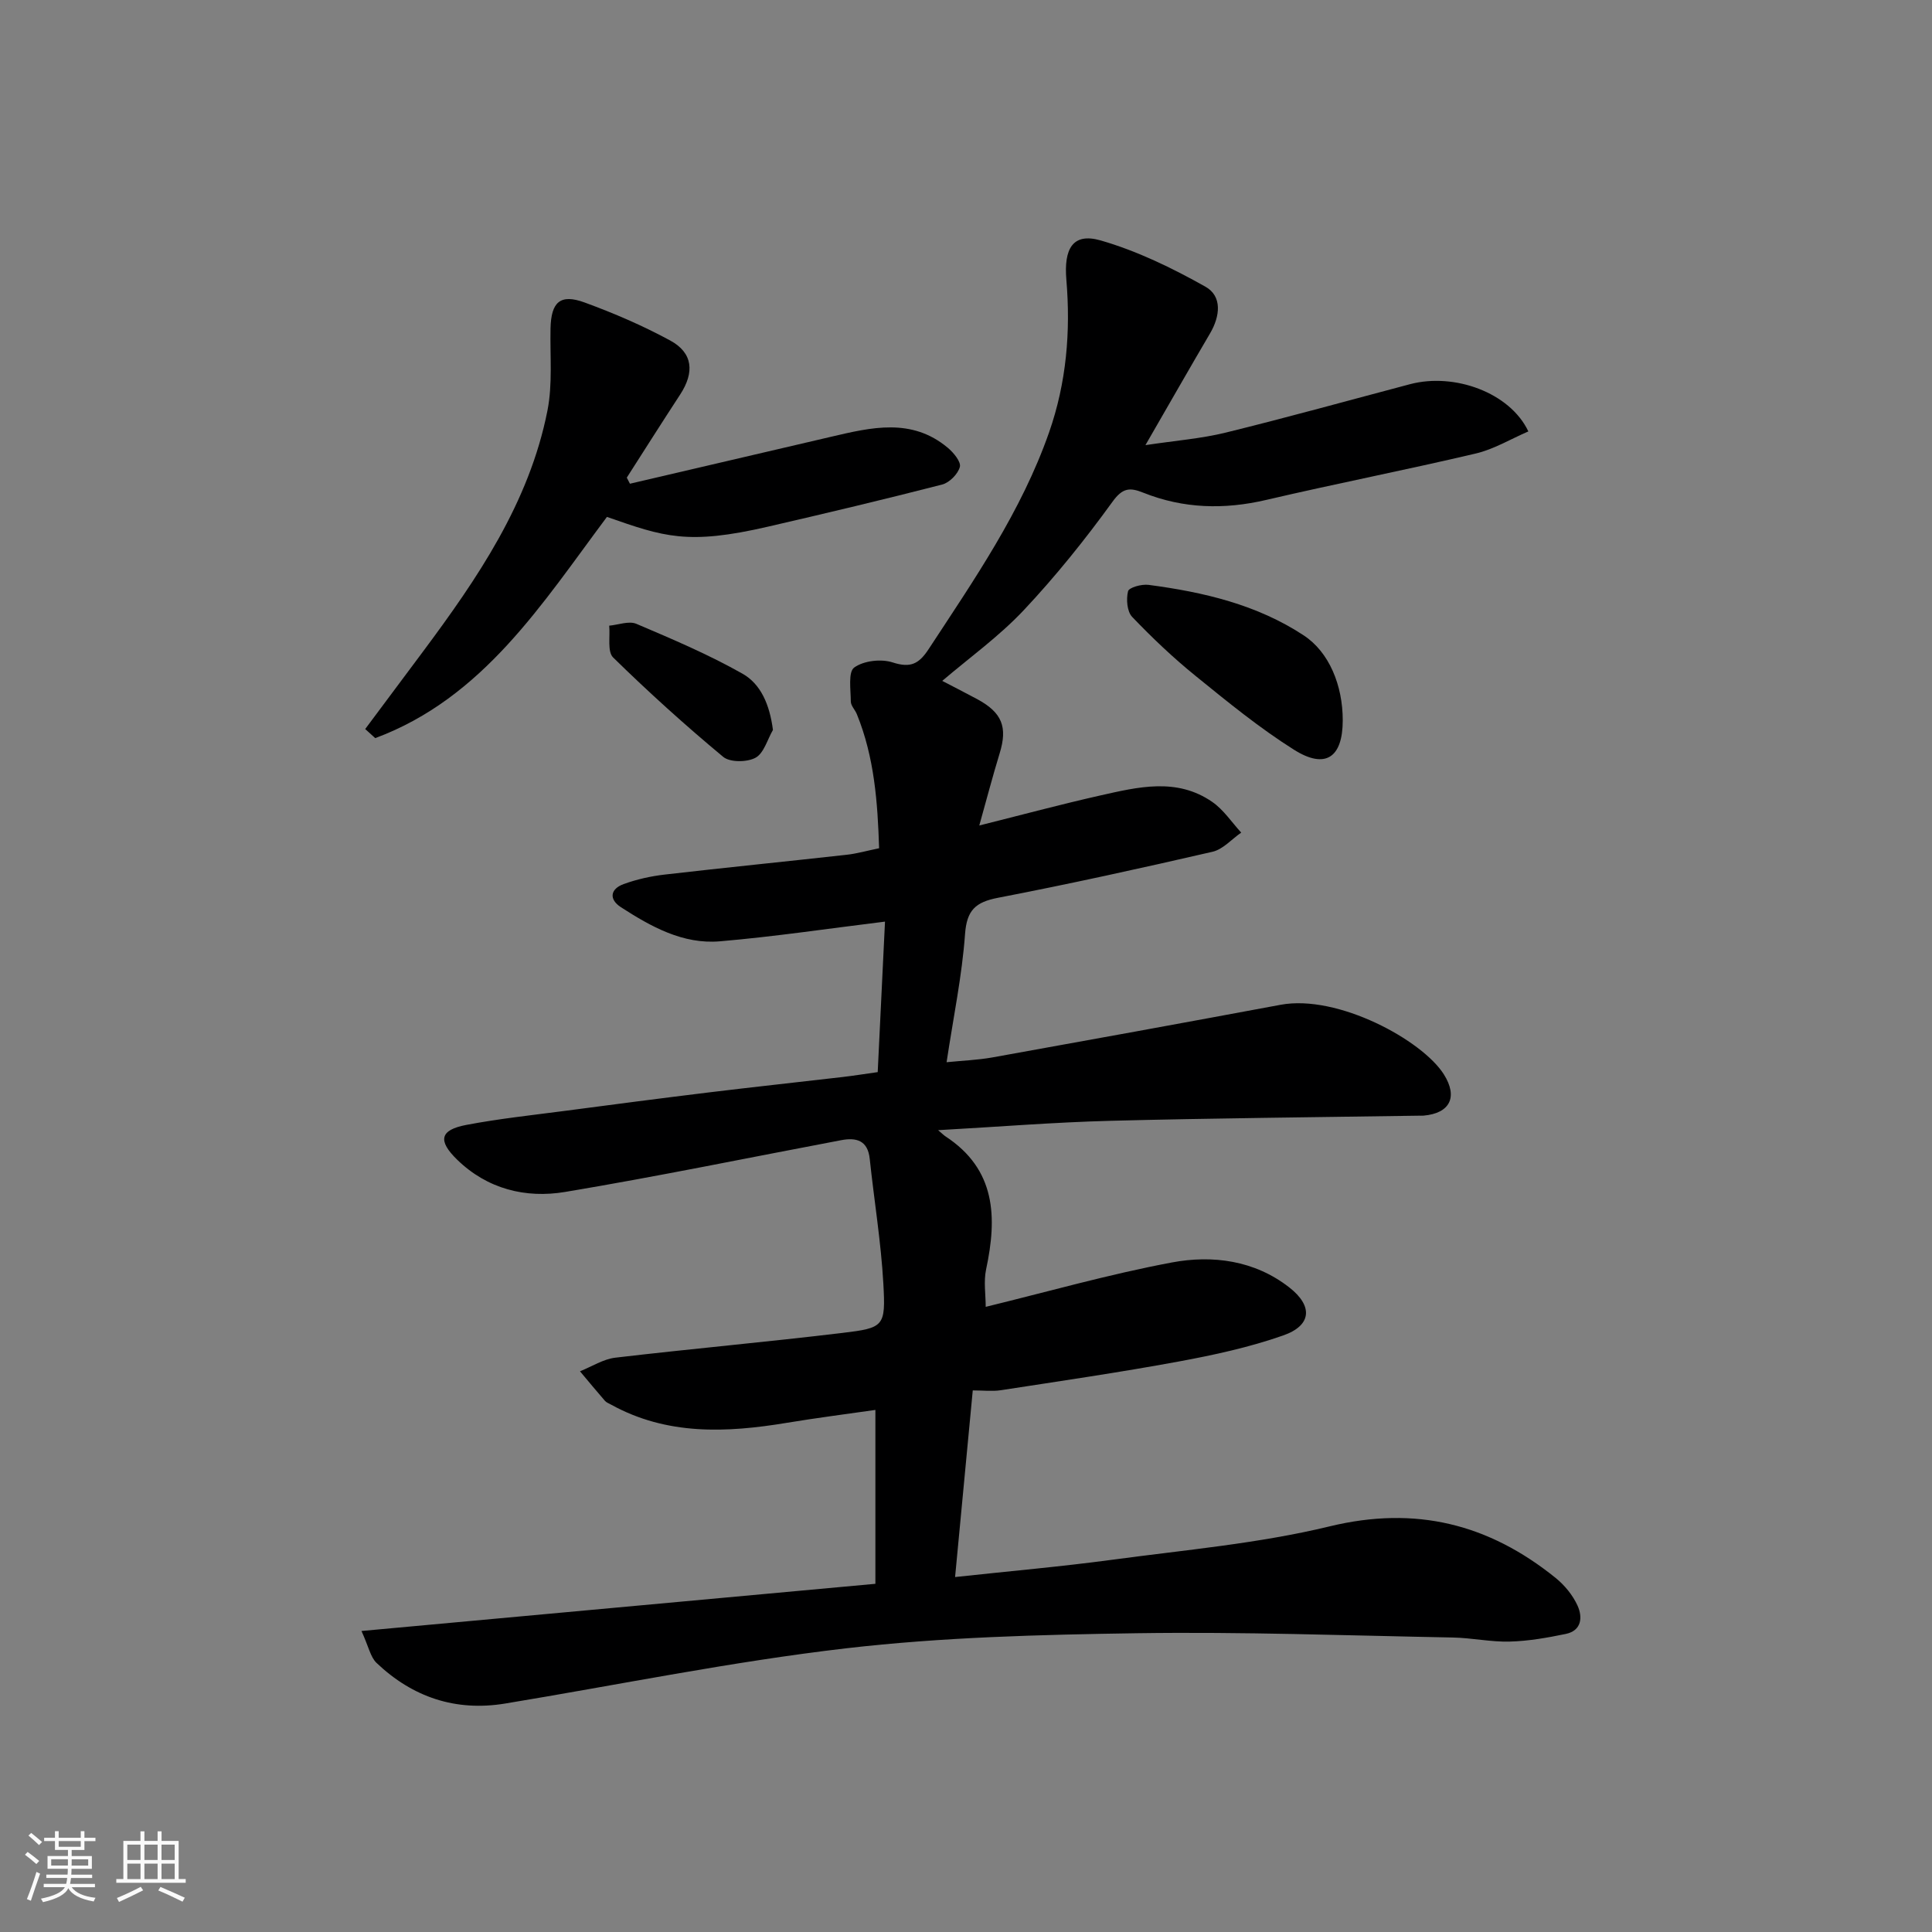 <svg enable-background="new 0 0 400 400" viewBox="0 0 400 400" xmlns="http://www.w3.org/2000/svg"><rect x="0" y="0" width="400" height="400" fill="#808080" stroke="none"/><path d="m5.17 384 .55-.58c.85.61 1.65 1.24 2.4 1.87l-.59.64c-.83-.73-1.62-1.38-2.36-1.93m1.22 9.53-.82-.34c.71-1.76 1.37-3.64 1.98-5.63.24.13.5.25.76.36-.6 1.67-1.24 3.54-1.92 5.61m-.5-13.5.57-.54c.56.44 1.31 1.06 2.26 1.87l-.64.64c-.68-.66-1.41-1.32-2.19-1.97m3.25.46h2.24v-1.36h.77v1.36h4.57v-1.36h.76v1.36h2.28v.69h-2.28v1.84h-2.64v1.26h4.18v2.64h-4.21c0 .45-.02.86-.05 1.21h4.32v.69h-4.38c-.04.34-.1.75-.19 1.22h5.15v.69h-4.82c.87 1.19 2.51 1.92 4.93 2.19-.17.31-.3.57-.37.76-2.77-.49-4.52-1.41-5.26-2.76-.56 1.26-2.3 2.23-5.24 2.9-.12-.24-.26-.48-.43-.72 2.73-.55 4.38-1.34 4.96-2.38h-4.38v-.69h4.65c.1-.38.17-.79.21-1.22h-4.32v-.69h4.4c.03-.34.05-.75.05-1.21h-4.2v-2.64h4.23v-1.26h-2.69v-1.84h-2.24zm1.46 4.46v1.29h3.45c.01-.4.02-.57.01-.53v-.32-.45h-3.46zm1.55-2.59h4.57v-1.19h-4.57zm6.11 2.59h-3.42v.77c-.01.19-.01.37-.02.53h3.44z" fill="#fafafa"/><path d="m32.63 379.16h.82v1.98h3.54v7.89h1.46v.78h-14.37v-.78h1.46v-7.89h3.54v-1.98h.82v1.98h2.73zm-3.49 11.48.5.73c-1.61.82-3.28 1.63-5 2.41-.13-.27-.28-.55-.44-.82 1.75-.72 3.4-1.49 4.94-2.32m-2.78-5.55h2.73v-3.18h-2.73zm0 3.95h2.73v-3.2h-2.73zm3.54-3.95h2.73v-3.18h-2.73zm0 3.95h2.73v-3.2h-2.73zm7.89 4.68c-1.84-.92-3.51-1.7-5.02-2.32l.45-.73c1.89.8 3.57 1.55 5.04 2.23zm-1.62-11.81h-2.73v3.18h2.73zm-2.73 7.13h2.73v-3.2h-2.73z" fill="#fafafa"/><g fill="#000001"><path d="m74.84 337.68c36.13-3.32 70.91-6.51 106.4-9.77 0-11.94 0-23.63 0-36-5.91.85-12.14 1.64-18.34 2.67-12.5 2.07-24.81 2.63-36.41-3.78-.43-.24-.94-.42-1.25-.78-1.75-2.01-3.45-4.07-5.16-6.11 2.44-.97 4.82-2.53 7.34-2.82 15.64-1.84 31.33-3.24 46.96-5.12 8.66-1.04 9-1.34 8.51-10.17-.48-8.65-1.91-17.24-2.82-25.86-.4-3.85-2.78-4.47-5.9-3.88-19.06 3.6-38.06 7.53-57.18 10.72-8.16 1.36-16.07-.59-22.32-6.66-4.09-3.97-3.6-6.18 1.88-7.22 6.73-1.28 13.56-2.01 20.36-2.9 9.9-1.31 19.8-2.6 29.71-3.81 9.28-1.13 18.57-2.13 27.86-3.21 2.4-.28 4.79-.67 7.24-1.01.52-10.63 1.01-20.86 1.51-31.16-11.68 1.43-22.91 3.12-34.2 4.08-7.64.65-14.25-3.04-20.47-7.06-2.51-1.62-2.25-3.77.56-4.79 2.72-.99 5.63-1.64 8.51-1.97 12.55-1.45 25.12-2.7 37.67-4.1 2.09-.23 4.14-.82 6.71-1.35-.3-9.46-.97-18.83-4.61-27.76-.37-.91-1.25-1.76-1.25-2.64-.01-2.44-.58-6.1.71-7.02 1.96-1.41 5.57-1.83 7.96-1.05 3.75 1.21 5.46.29 7.5-2.84 9.39-14.33 19.14-28.4 24.88-44.79 3.61-10.32 4.48-20.9 3.58-31.59-.54-6.37 1.27-9.83 7.1-8.15 7.54 2.17 14.81 5.71 21.68 9.57 3.53 1.98 3.06 6.12.96 9.69-4.29 7.29-8.47 14.64-13.37 23.12 6.3-.95 11.55-1.35 16.6-2.59 12.78-3.14 25.47-6.67 38.19-10.03 9.16-2.42 20.68 1.73 24.49 9.78-3.64 1.57-7.11 3.68-10.87 4.57-14.42 3.4-28.97 6.24-43.39 9.61-8.72 2.04-17.17 1.82-25.48-1.5-2.76-1.1-4.25-1.04-6.36 1.88-5.67 7.83-11.76 15.42-18.38 22.46-5.09 5.41-11.23 9.82-16.87 14.63 1.87.98 4.56 2.34 7.22 3.77 5.18 2.79 6.34 5.78 4.67 11.22-1.46 4.77-2.72 9.6-4.22 14.95 8.75-2.19 16.82-4.36 24.97-6.2 7.85-1.76 15.9-3.79 23.28 1.33 2.34 1.62 4.01 4.2 5.98 6.34-1.97 1.36-3.77 3.47-5.95 3.97-14.75 3.4-29.55 6.66-44.42 9.53-4.64.9-6.45 2.55-6.81 7.52-.62 8.6-2.4 17.11-3.82 26.52 3.29-.33 6.42-.45 9.48-.99 19.9-3.57 39.8-7.2 59.68-10.9 11.82-2.2 29.35 7.33 33.81 14.43 2.93 4.67 1.26 8.04-4.23 8.52-.33.03-.67 0-1 .01-21.26.33-42.53.51-63.79 1.06-11.66.3-23.31 1.25-35.7 1.94.9.76 1.18 1.06 1.52 1.28 10.46 6.85 10.72 16.74 8.41 27.55-.53 2.5-.08 5.21-.08 7.75 12.64-3.08 25.45-6.73 38.49-9.18 8.47-1.6 17.17-.45 24.34 5.14 5.01 3.9 4.63 7.91-1.24 9.96-7.01 2.46-14.38 4.06-21.71 5.41-12.2 2.25-24.49 4.04-36.75 5.93-1.78.27-3.65.04-5.81.04-1.23 12.94-2.43 25.63-3.66 38.64 11.21-1.22 21.91-2.15 32.54-3.58 15.06-2.03 30.33-3.36 45.04-6.92 17.82-4.31 32.93-.47 46.74 10.67 1.87 1.51 3.56 3.57 4.55 5.74 1.07 2.35.9 5.18-2.44 5.87-3.82.79-7.71 1.48-11.59 1.58-3.92.11-7.86-.77-11.8-.84-21.76-.41-43.53-1.21-65.28-.89-20.14.3-40.39.81-60.37 3.13-23.64 2.75-47.04 7.55-70.55 11.43-10.27 1.69-19.16-1.32-26.62-8.41-1.26-1.2-1.63-3.36-3.12-6.61z"/><path d="m75.61 150.94c3.97-5.32 7.94-10.63 11.9-15.95 11.35-15.24 22.05-30.9 25.83-49.96 1.09-5.5.52-11.34.64-17.03.12-5.46 2-7.22 7.04-5.38 6.07 2.22 12.07 4.8 17.74 7.88 4.71 2.56 5.07 6.58 2.05 11.2-3.73 5.7-7.37 11.46-11.04 17.19.22.42.43.84.65 1.26 13.89-3.24 27.78-6.49 41.68-9.73 8.3-1.94 16.65-3.97 24.12 2.28 1.2 1 2.78 2.91 2.51 3.96-.39 1.48-2.16 3.27-3.67 3.66-11.98 3.08-24.01 5.94-36.06 8.72-16.66 3.85-21.54 2.1-33.34-2.02-13.43 17.96-25.61 37.48-47.97 45.8-.69-.62-1.38-1.25-2.08-1.88z"/><path d="m278 149.16c-.01 7.68-3.57 10.17-10.1 6.06-7.14-4.5-13.74-9.9-20.32-15.24-4.66-3.77-9.04-7.93-13.18-12.26-1.06-1.11-1.26-3.67-.85-5.31.19-.78 2.83-1.51 4.24-1.32 11.34 1.49 22.42 4.07 32.13 10.46 5.26 3.45 8.09 10.34 8.08 17.61z"/><path d="m160.03 151.13c-1.16 1.99-1.87 4.8-3.6 5.75-1.75.95-5.29.99-6.7-.18-7.87-6.54-15.47-13.41-22.78-20.57-1.24-1.21-.6-4.35-.82-6.59 1.89-.17 4.08-1.04 5.63-.38 7.45 3.17 14.95 6.35 21.98 10.33 3.76 2.13 5.61 6.36 6.29 11.64z"/></g></svg>